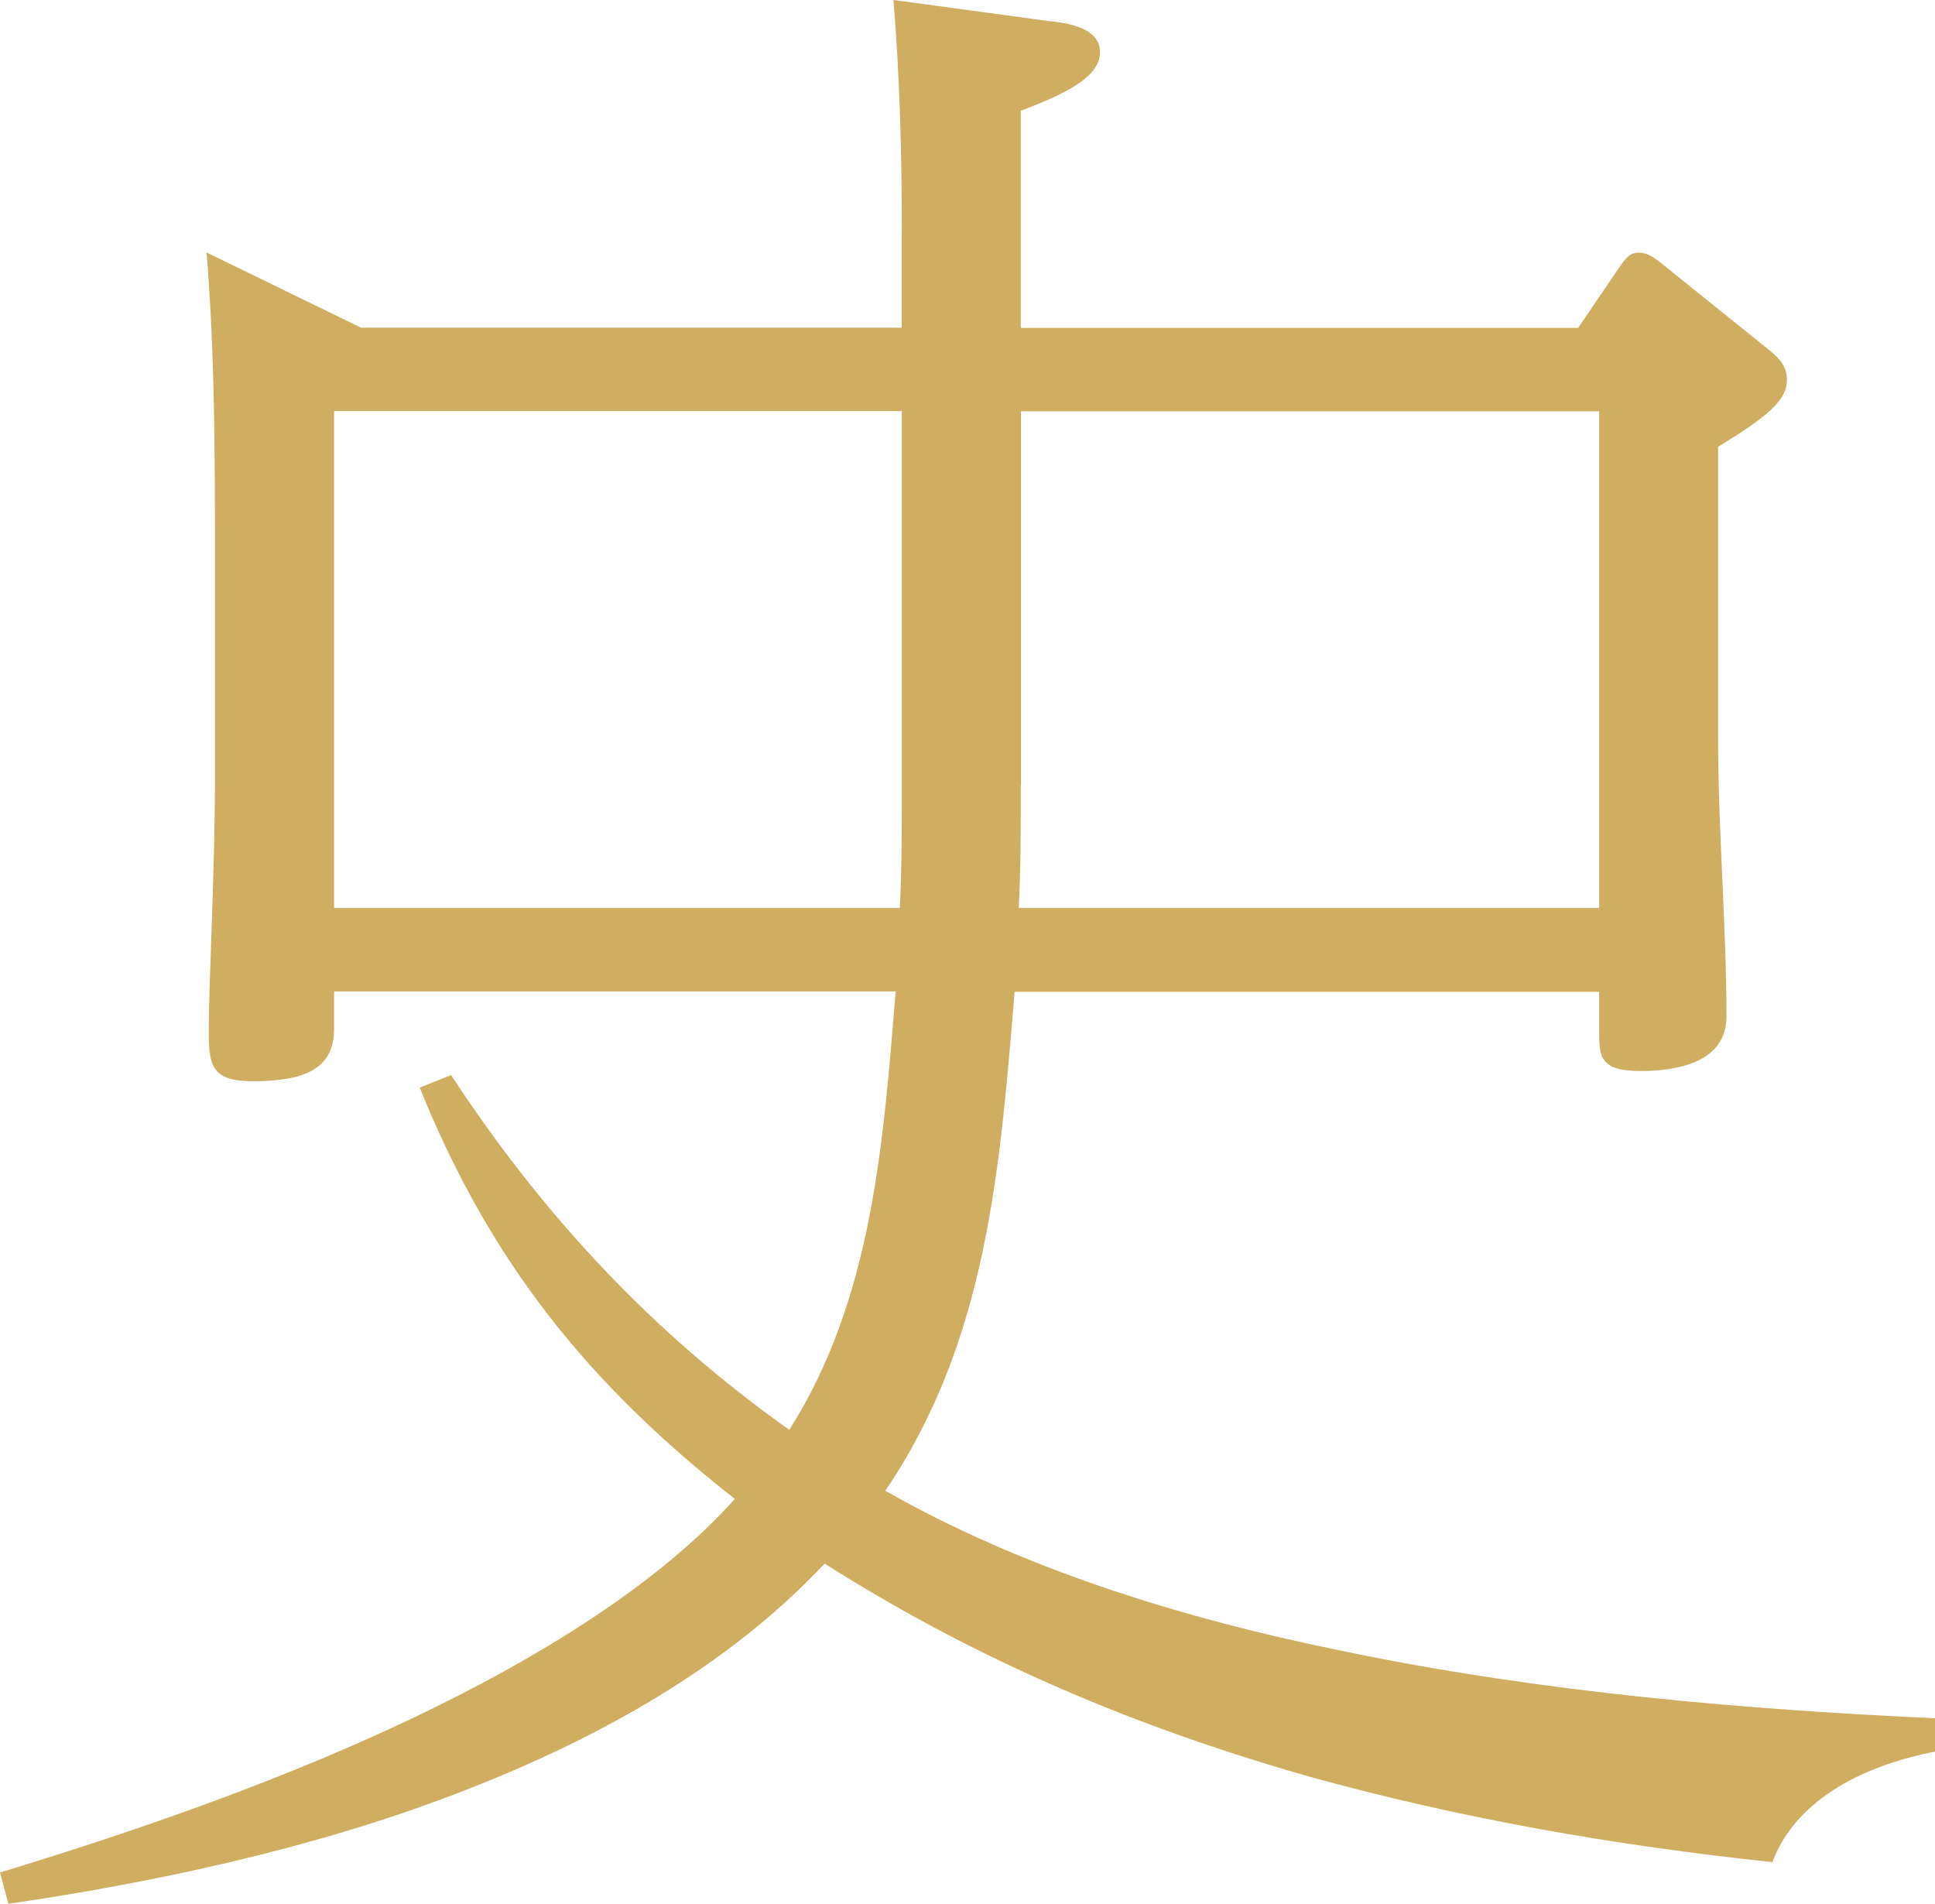 <?xml version="1.0" encoding="UTF-8"?>
<svg id="_テキスト" data-name="テキスト" xmlns="http://www.w3.org/2000/svg" viewBox="0 0 96.96 95.39">
  <defs>
    <style>
      .cls-1 {
        fill: #cfae61;
        stroke-width: 0px;
      }
    </style>
  </defs>
  <path class="cls-1" d="m45.19,11.72c0-3.87-.1-7.84-.42-11.72l7.74,1.05c.94.1,2.61.31,2.61,1.57,0,1.15-1.46,1.99-3.97,2.93v10.88h27.93l1.99-2.93c.42-.63.63-.84,1.05-.84s.73.21,1.25.63l5.33,4.29c.52.42.84.84.84,1.46,0,1.05-1.05,1.88-3.45,3.35v14.54c0,4.71.42,9.41.42,14.02,0,2.3-2.51,2.72-4.29,2.72-2.09,0-2.09-.73-2.09-2.09v-1.88h-29.29c-.73,8.79-1.36,17.47-6.48,25,6.8,3.87,14.75,6.38,23.01,8.05,10.04,2.09,20.4,2.93,29.6,3.35v1.67c-3.24.63-6.9,2.2-8.16,5.54-7.95-.84-15.69-2.2-23.22-4.29-8.47-2.41-16.53-5.75-24.27-10.67-4.81,5.13-11.3,8.79-18.41,11.51-7.32,2.82-15.38,4.5-22.49,5.54l-.42-1.57c6.17-1.88,14.33-4.6,21.76-8.26,5.96-2.93,11.51-6.48,15.06-10.46-7.32-5.75-12.24-11.82-15.79-20.61l1.57-.63c4.6,7.01,10.04,12.87,16.95,17.78,4.18-6.59,4.71-14.43,5.33-21.97h-28.14v1.88c0,1.99-1.46,2.62-4.08,2.62-1.99,0-2.2-.73-2.2-2.41,0-2.62.31-8.05.31-12.76v-10.98c0-5.13,0-10.25-.42-15.38l7.74,3.77h27.09v-4.71Zm-28.45,8.89v24.89h28.35c.1-2.09.1-4.18.1-6.28v-18.62h-28.45Zm34.41,18.72c0,2.09,0,4.08-.1,6.17h29.08v-24.89h-28.97v18.72Z"/>
</svg>
